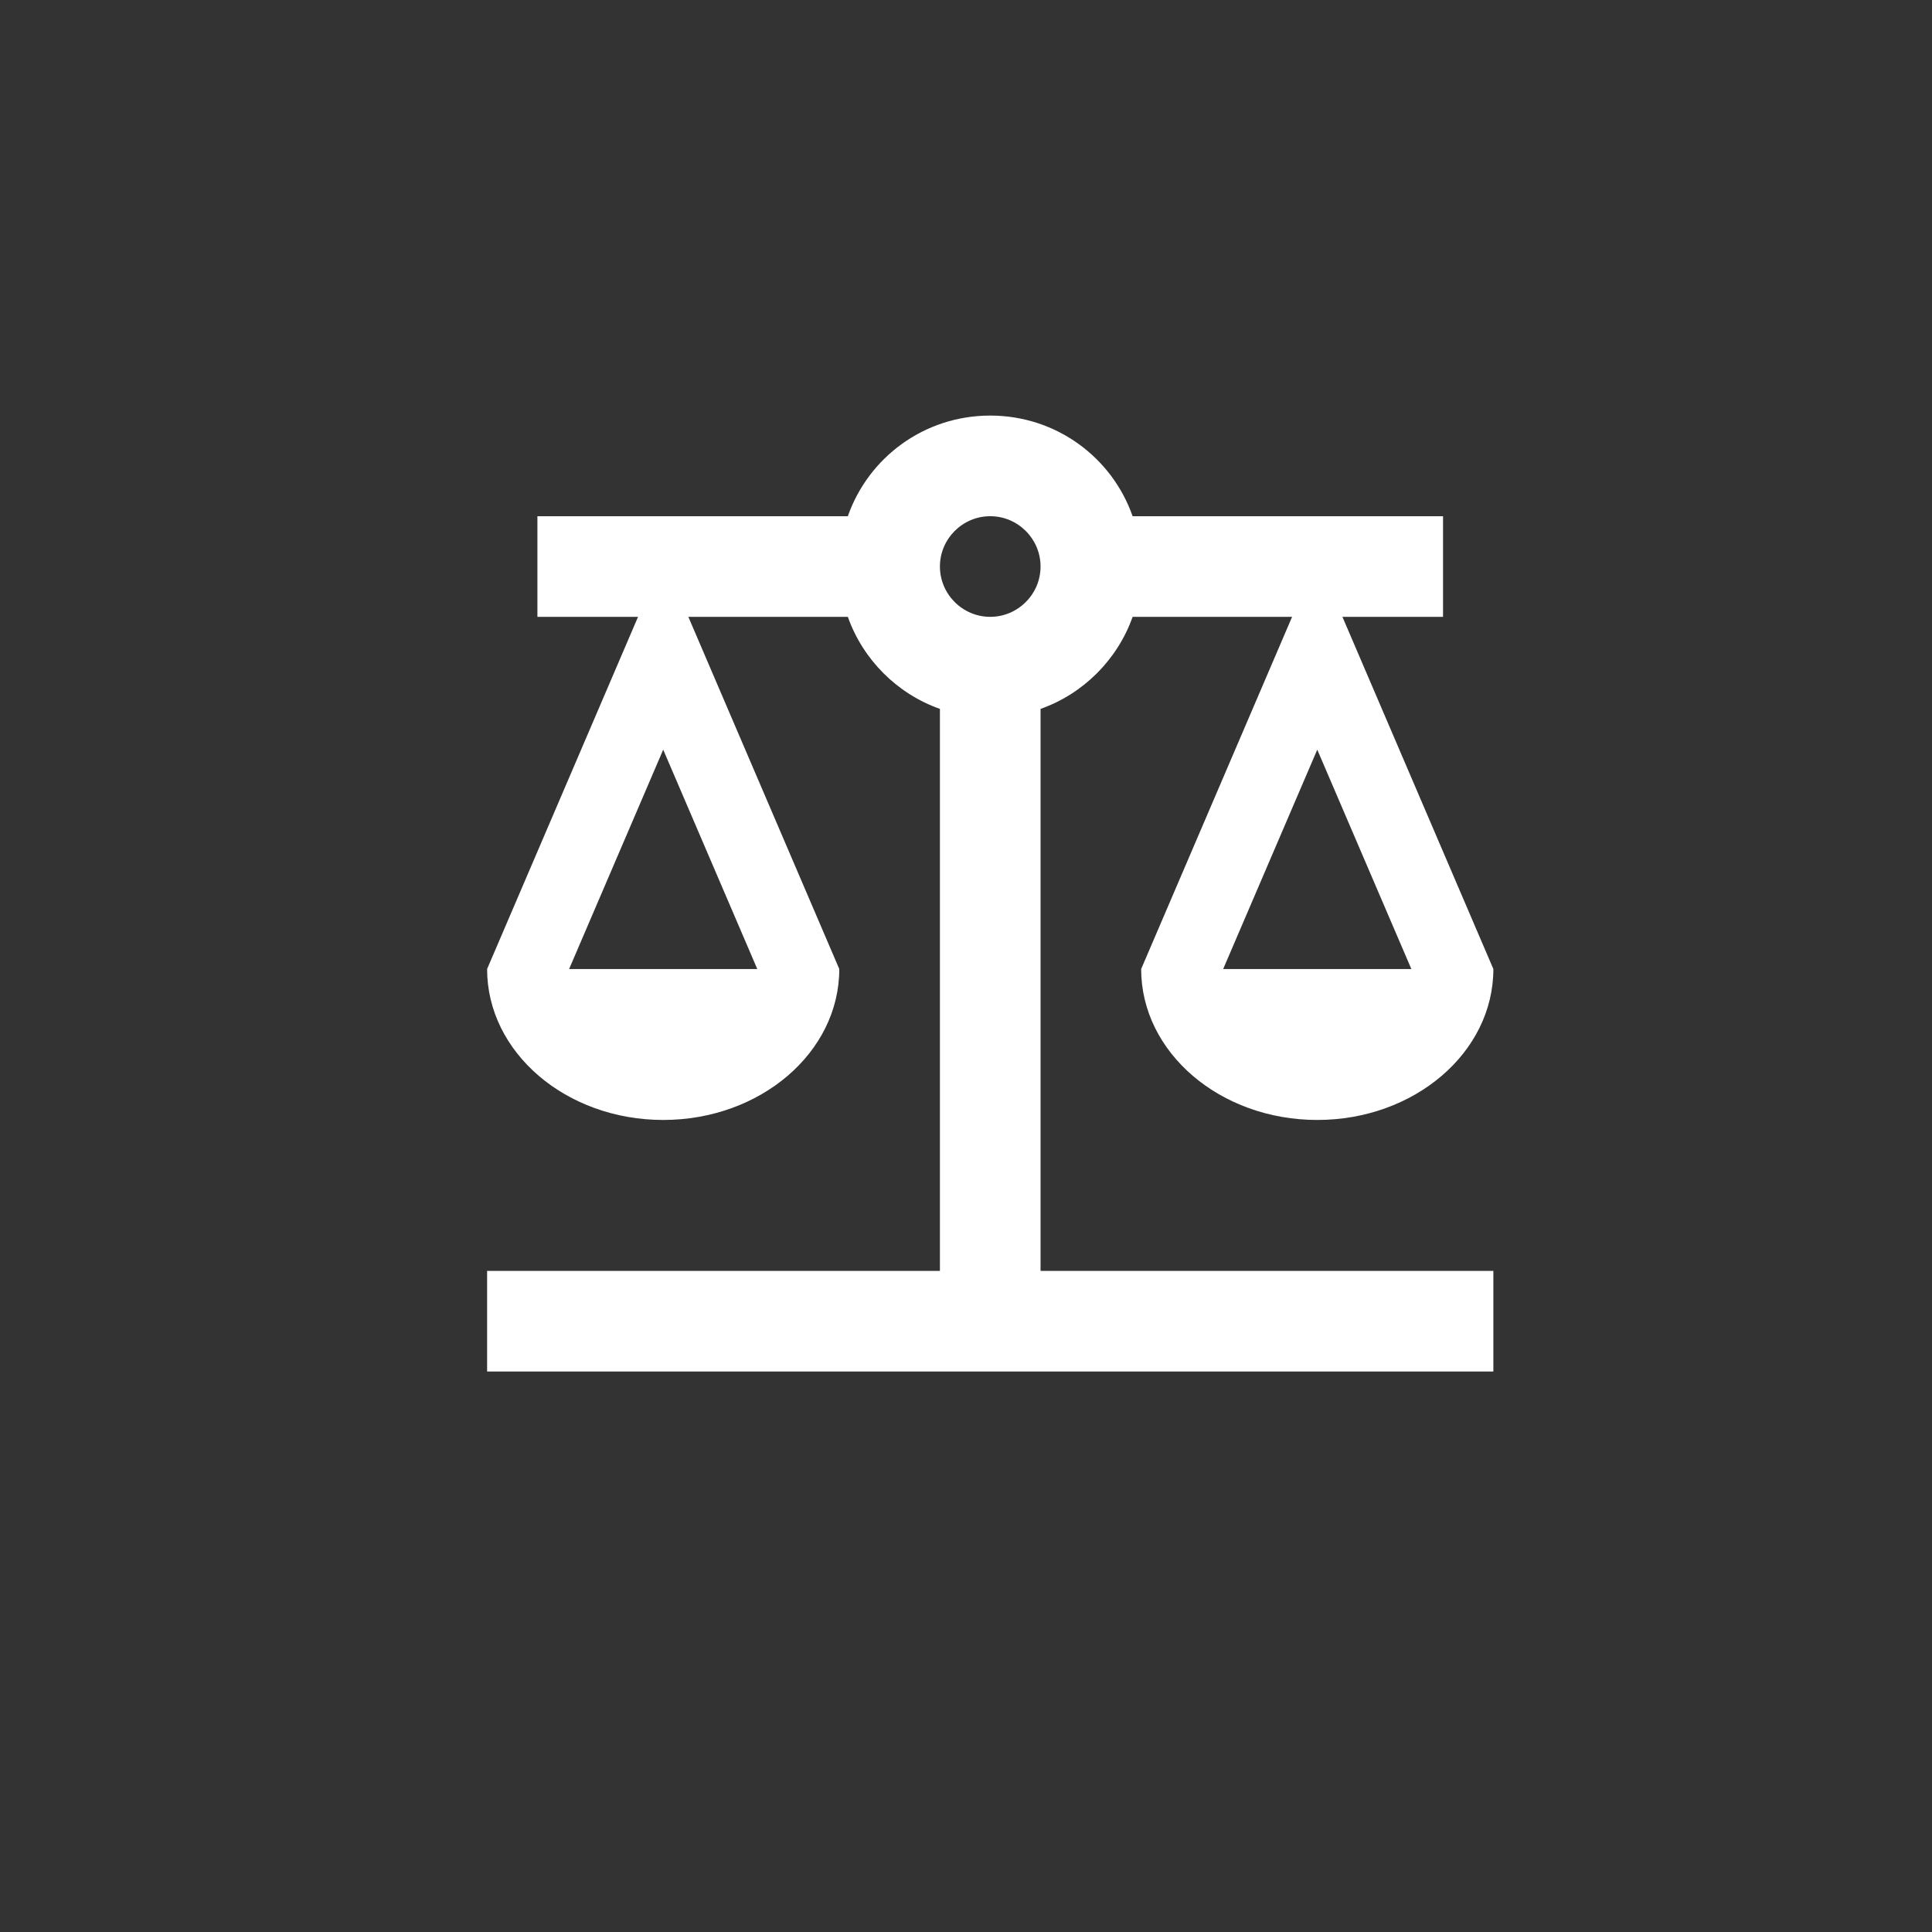 <svg width="80" height="80" viewBox="0 0 80 80" fill="none" xmlns="http://www.w3.org/2000/svg">
<rect x="0" y="0" width="80" height="80" fill="#333333" stroke="none"/>
<path d="M43.087 29.354C44.857 28.729 46.274 27.312 46.899 25.542H53.503L47.253 40.125C47.253 43.583 50.524 46.375 54.545 46.375C58.566 46.375 61.837 43.583 61.837 40.125L55.587 25.542H59.753V21.375H46.899C46.045 18.937 43.732 17.208 41.003 17.208C38.274 17.208 35.962 18.937 35.107 21.375H22.253V25.542H26.42L20.17 40.125C20.17 43.583 23.441 46.375 27.462 46.375C31.482 46.375 34.753 43.583 34.753 40.125L28.503 25.542H35.107C35.732 27.312 37.149 28.729 38.92 29.354V52.625H20.17V56.792H61.837V52.625H43.087V29.354ZM58.441 40.125H50.649L54.545 31.042L58.441 40.125ZM31.357 40.125H23.566L27.462 31.042L31.357 40.125ZM41.003 25.542C39.857 25.542 38.92 24.604 38.92 23.458C38.92 22.312 39.857 21.375 41.003 21.375C42.149 21.375 43.087 22.312 43.087 23.458C43.087 24.604 42.149 25.542 41.003 25.542Z" fill="white"/>
</svg>
